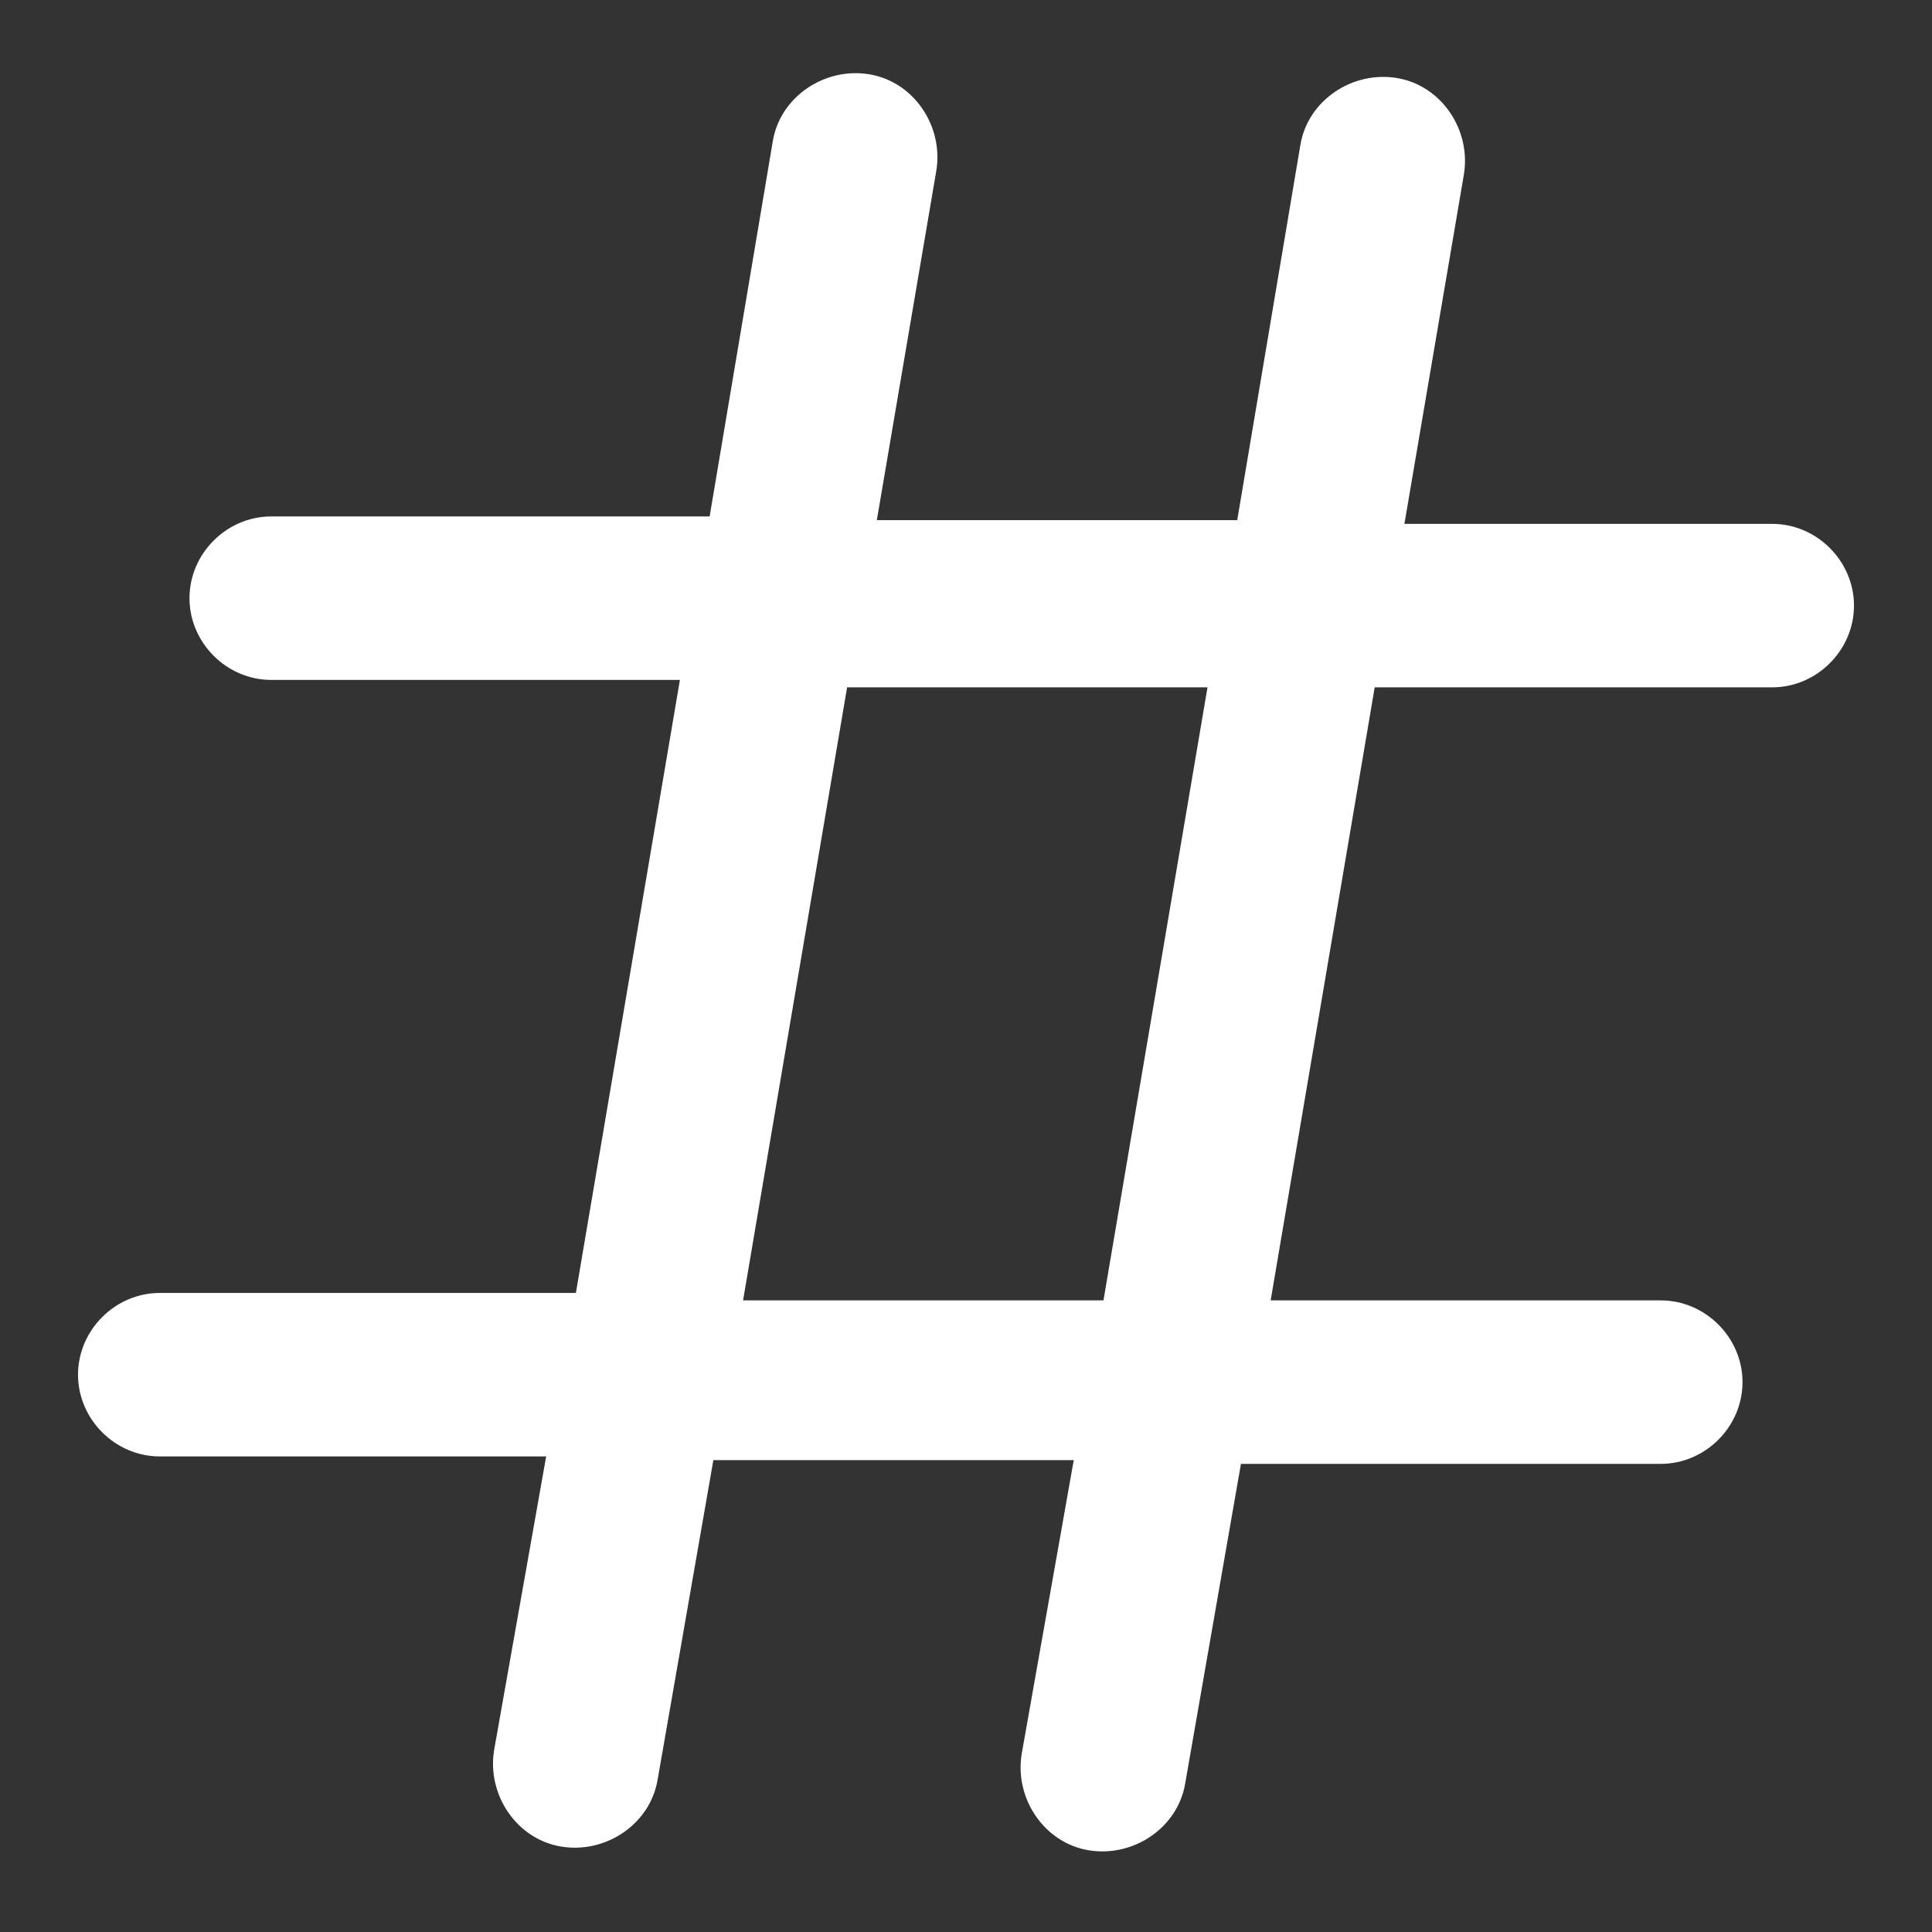 <?xml version="1.0" encoding="UTF-8"?><svg id="a" xmlns="http://www.w3.org/2000/svg" width="52" height="52" viewBox="0 0 52 52"><rect x="0" y="0" width="52" height="52" fill="#333333" stroke="none"/><g id="b"><path d="M25.2,4.6c.2-1.2-.6-2.4-1.8-2.6-1.2-.2-2.4.6-2.6,1.8l-1.7,10.1H7.3c-1.2,0-2.2,1-2.2,2.2s1,2.2,2.2,2.2h11l-2.8,16.5H4.3c-1.2,0-2.2,1-2.2,2.2s1,2.2,2.2,2.2h10.4l-1.4,7.9c-.2,1.2.6,2.4,1.8,2.6,1.2.2,2.4-.6,2.6-1.8l1.5-8.6h9.7l-1.4,7.9c-.2,1.2.6,2.4,1.8,2.6,1.2.2,2.4-.6,2.6-1.8l1.5-8.6h11.3c1.2,0,2.2-1,2.2-2.2s-1-2.2-2.2-2.2h-10.5l2.8-16.5h10.7c1.2,0,2.2-1,2.2-2.2s-1-2.2-2.2-2.2h-9.9l1.6-9.4c.2-1.2-.6-2.4-1.8-2.6-1.2-.2-2.4.6-2.6,1.8l-1.7,10.1h-9.7s1.6-9.4,1.6-9.4ZM29.7,35l2.8-16.5h-9.7l-2.8,16.5h9.7Z" fill="#fff" fill-rule="evenodd"/></g></svg>